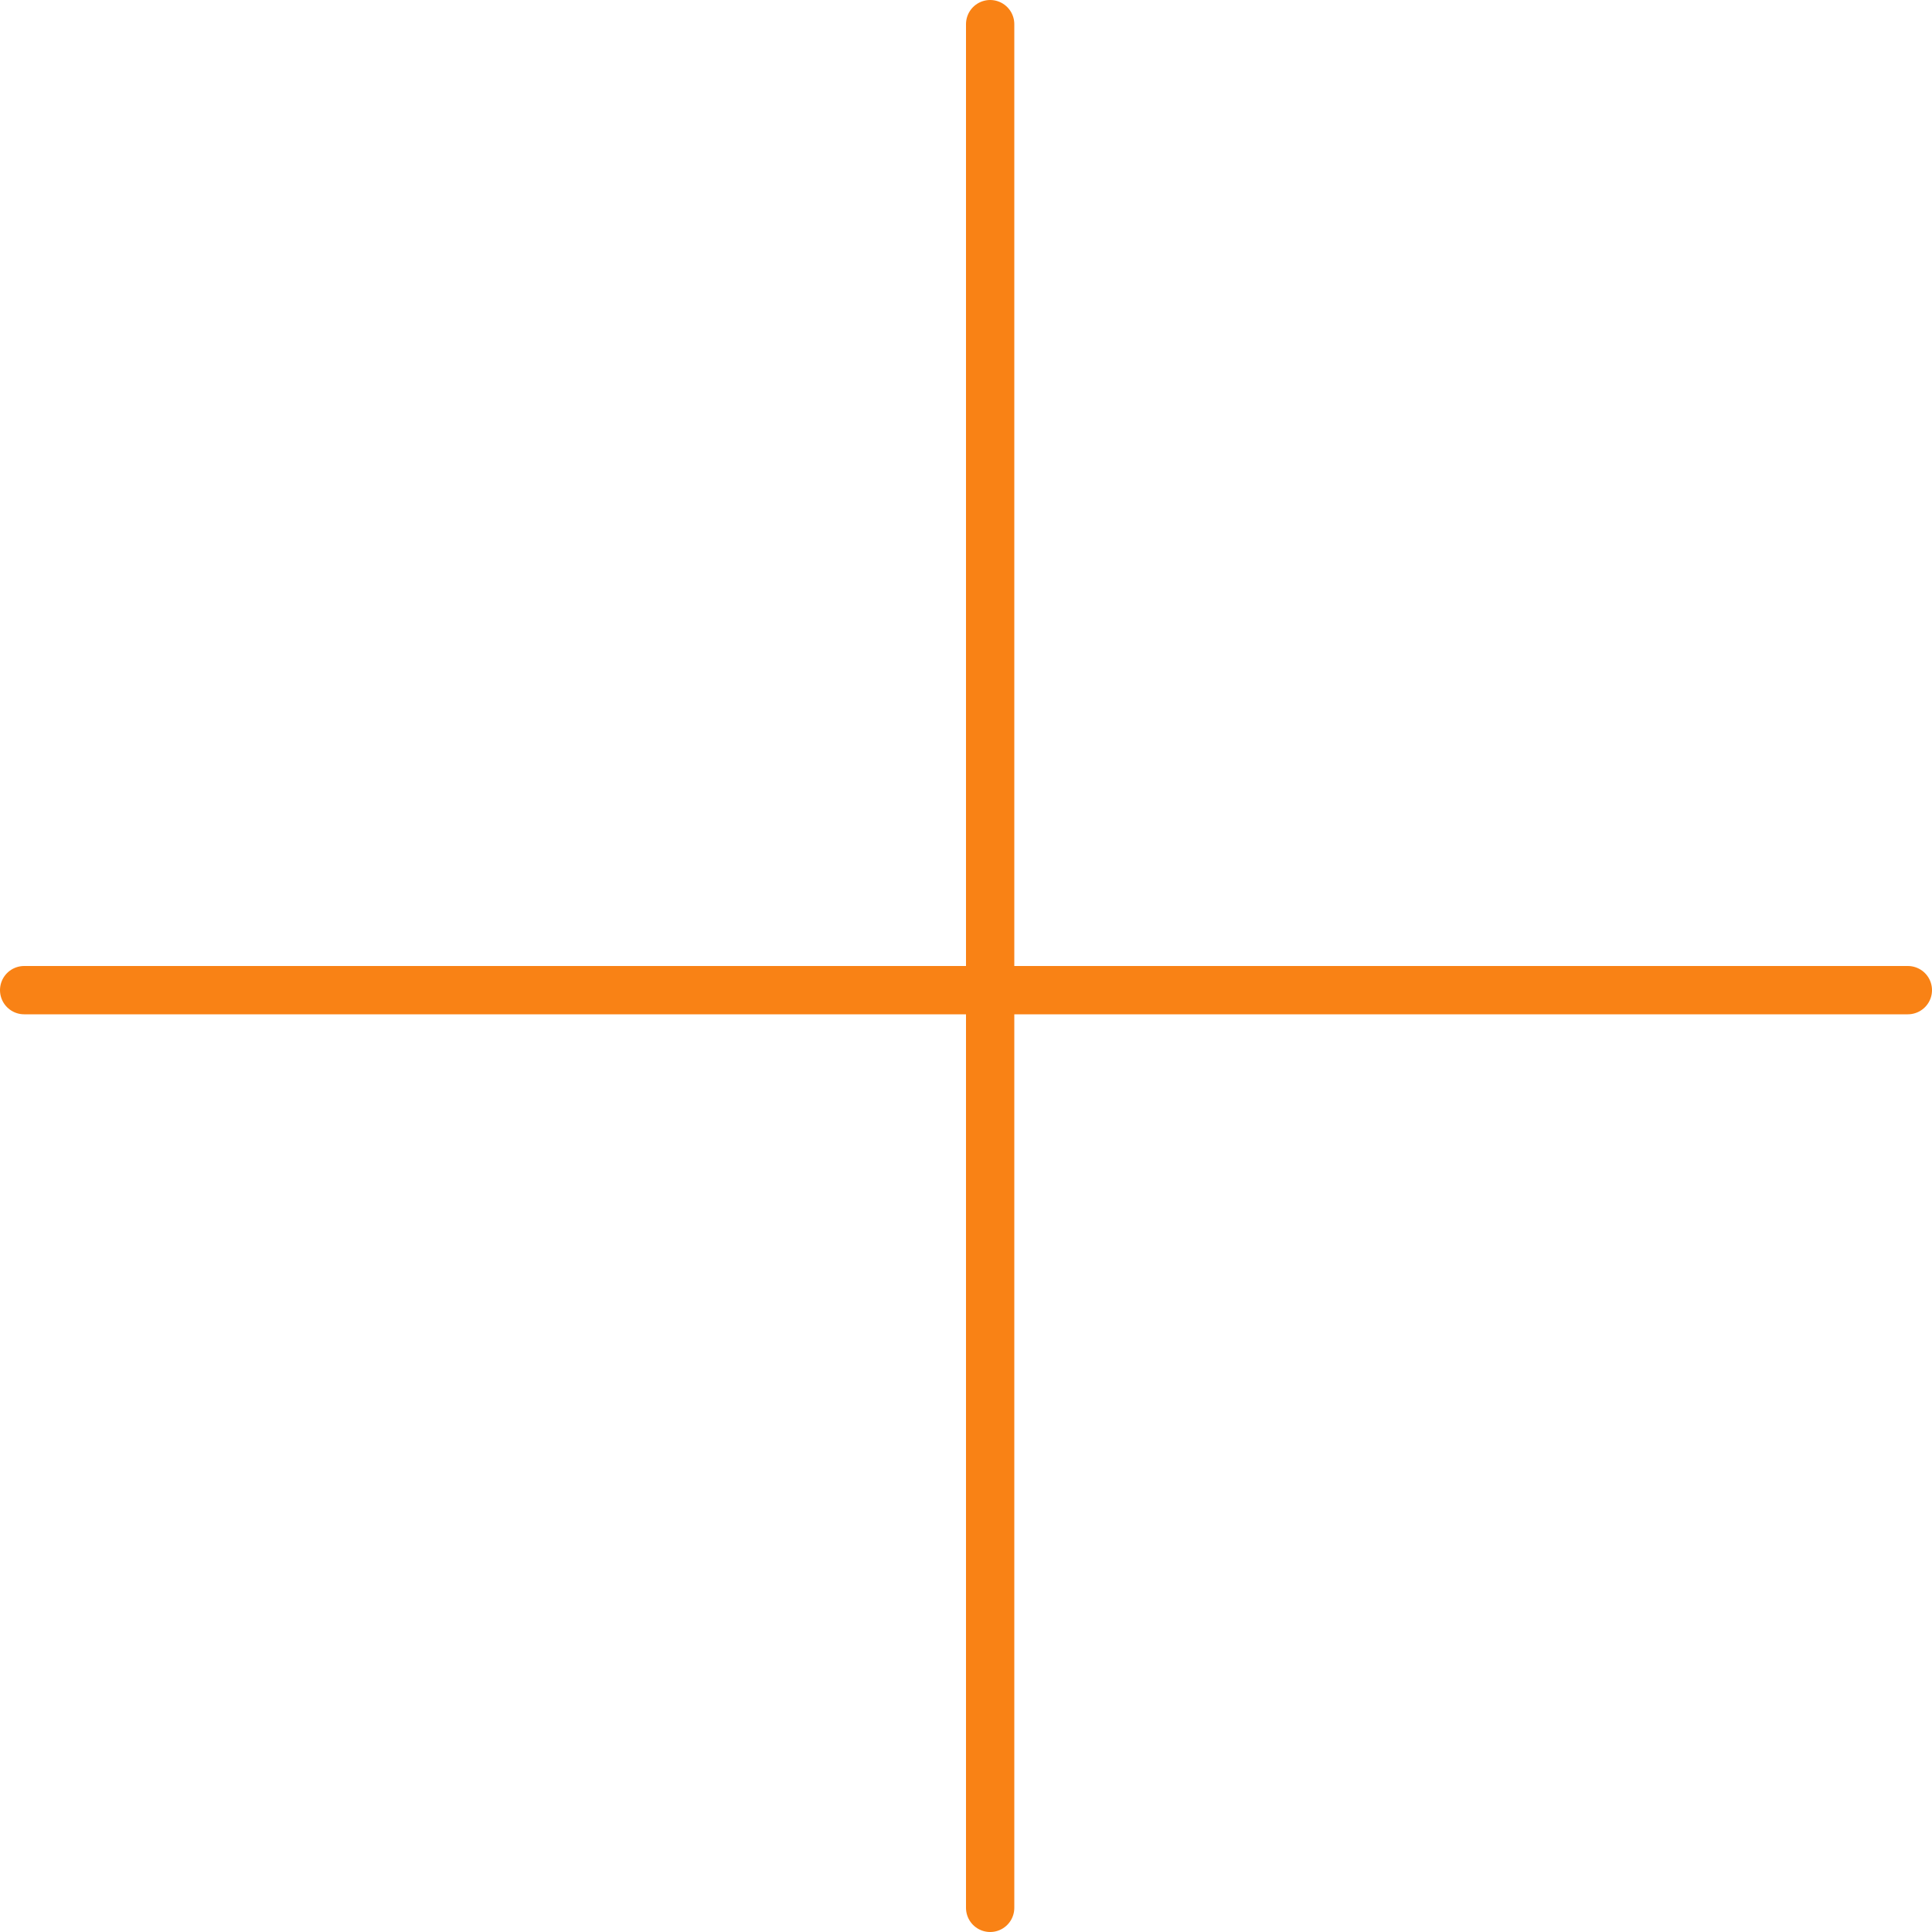 <svg width="80" height="80" viewBox="0 0 80 80" fill="none" xmlns="http://www.w3.org/2000/svg">
<line x1="41" y1="1" x2="41" y2="79" stroke="#F98215" stroke-width="2" stroke-linecap="round" stroke-linejoin="round"/>
<line x1="79" y1="41" x2="1" y2="41" stroke="#F98215" stroke-width="2" stroke-linecap="round" stroke-linejoin="round"/>
</svg>
